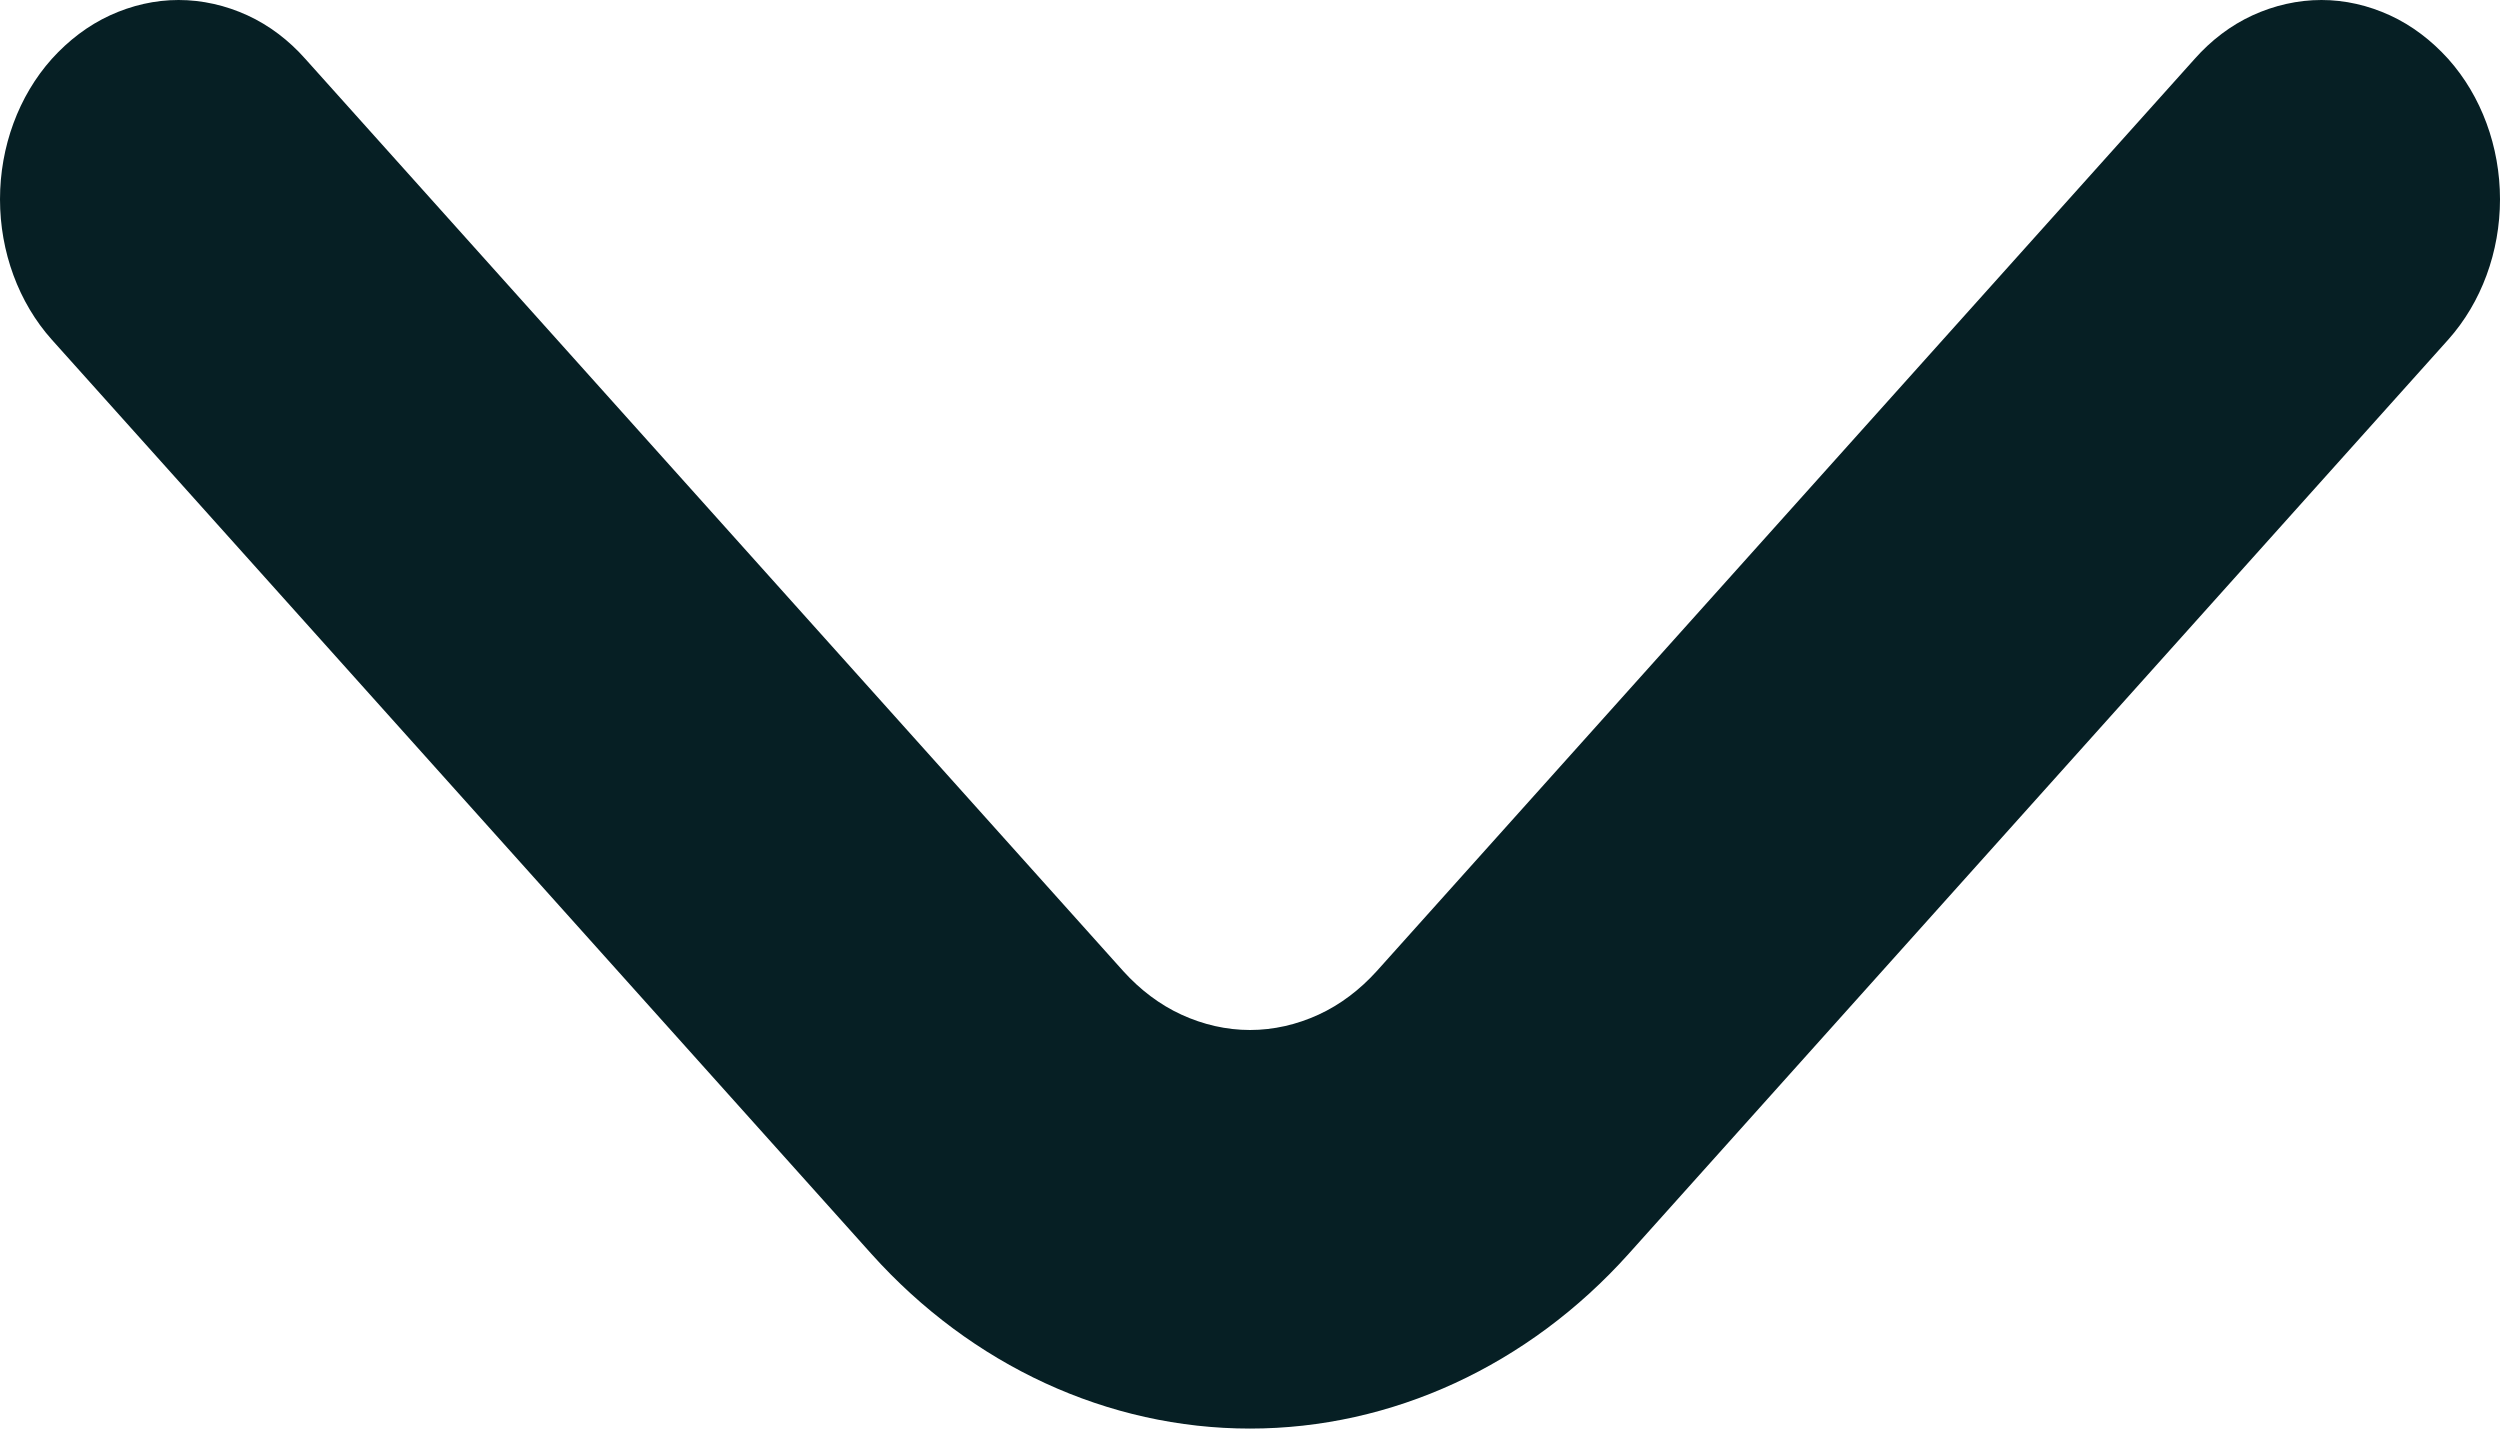 <svg width="7" height="4" viewBox="0 0 7 4" fill="none" xmlns="http://www.w3.org/2000/svg">
<path d="M6.855 0.165C6.808 0.113 6.753 0.071 6.692 0.043C6.631 0.015 6.566 0 6.5 0C6.434 0 6.368 0.015 6.307 0.043C6.246 0.071 6.191 0.113 6.145 0.165L3.855 2.719C3.808 2.771 3.753 2.813 3.692 2.841C3.631 2.869 3.566 2.884 3.5 2.884C3.434 2.884 3.369 2.869 3.308 2.841C3.247 2.813 3.192 2.771 3.145 2.719L0.855 0.165C0.809 0.113 0.754 0.071 0.693 0.043C0.632 0.015 0.566 0 0.5 0C0.434 0 0.369 0.015 0.308 0.043C0.247 0.071 0.192 0.113 0.145 0.165C0.052 0.269 0 0.411 0 0.558C0 0.705 0.052 0.847 0.145 0.951L2.44 3.511C2.721 3.824 3.103 4 3.5 4C3.897 4 4.279 3.824 4.56 3.511L6.855 0.951C6.948 0.847 7 0.705 7 0.558C7 0.411 6.948 0.269 6.855 0.165Z" fill="#061F24"/>
</svg>
